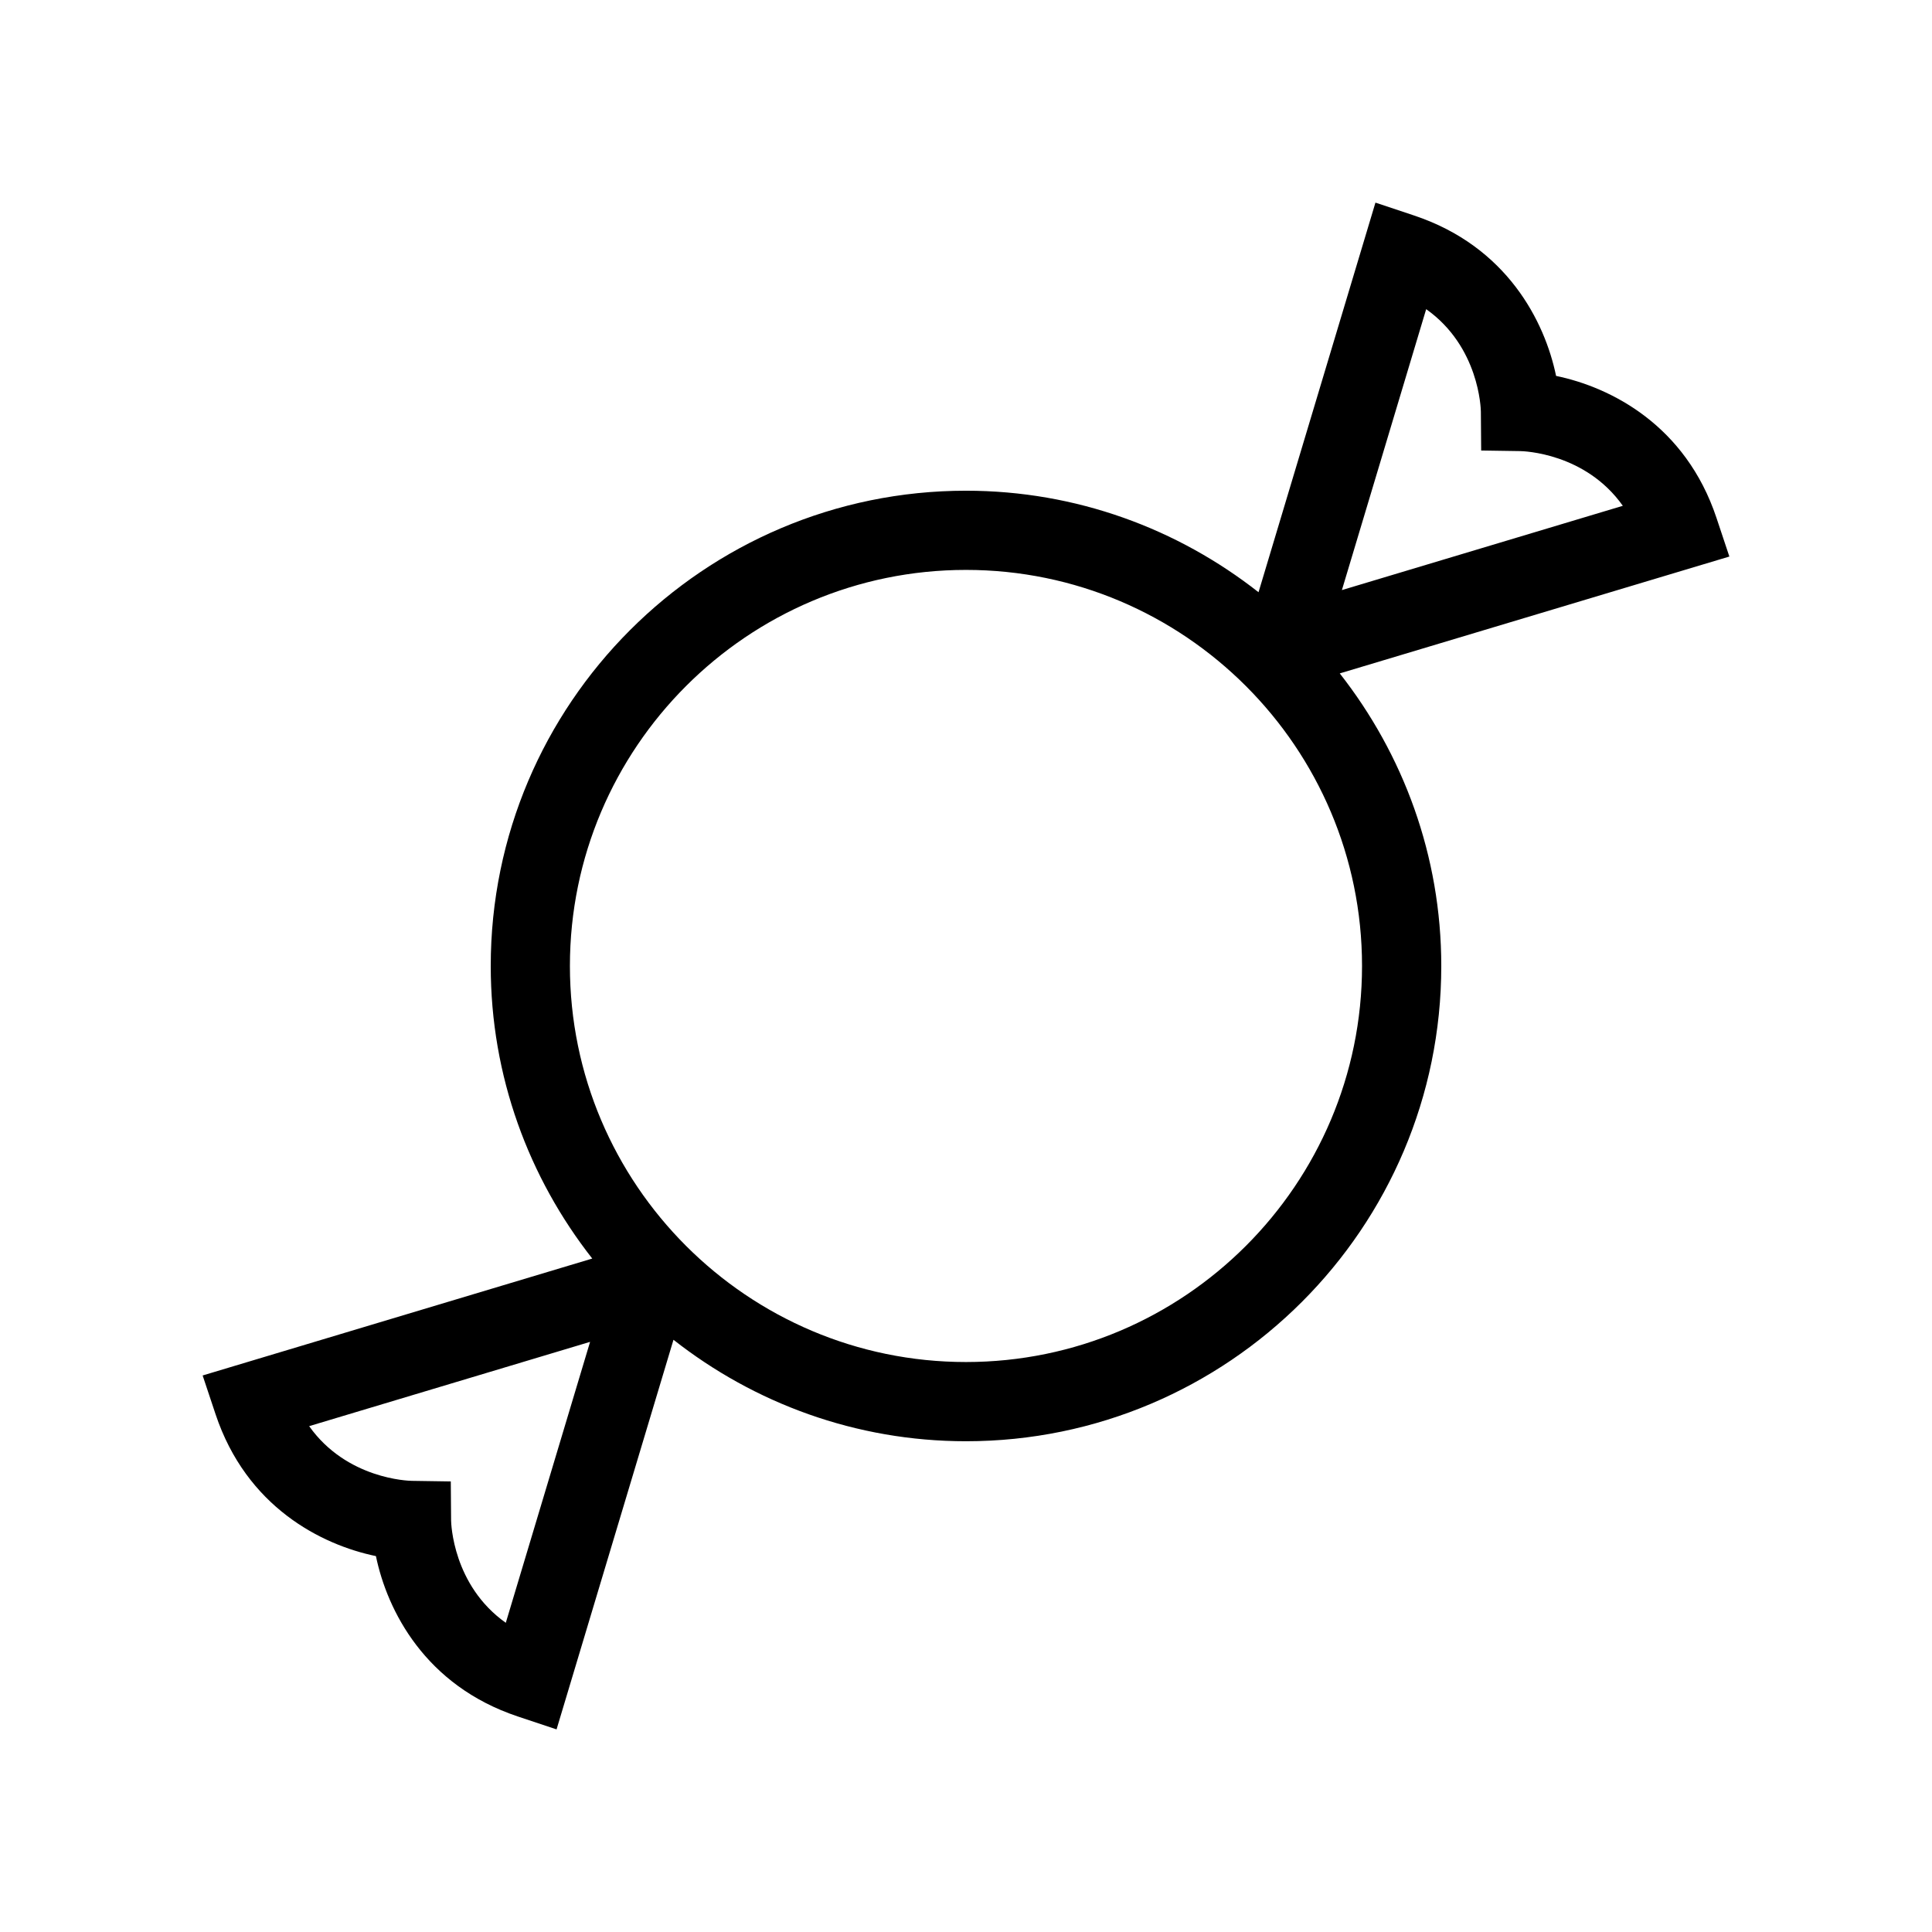 <?xml version="1.0" encoding="UTF-8"?>
<!-- Uploaded to: ICON Repo, www.iconrepo.com, Generator: ICON Repo Mixer Tools -->
<svg fill="#000000" width="800px" height="800px" version="1.1" viewBox="144 144 512 512" xmlns="http://www.w3.org/2000/svg">
 <path d="m602.3 291.49-3.422-10.266c-8.188-24.562-28.004-34.605-42.5-37.605-3-14.484-13.059-34.312-37.605-42.5l-10.266-3.422-30.984 103.25c-21.391-16.797-48.273-26.902-77.523-26.902-69.453 0-125.95 56.5-125.95 125.95 0 29.254 10.109 56.133 26.902 77.535l-103.25 30.984 3.422 10.266c8.188 24.562 28.004 34.605 42.5 37.605 3 14.484 13.059 34.312 37.605 42.5l10.266 3.422 30.984-103.25c21.391 16.781 48.27 26.887 77.523 26.887 69.453 0 125.95-56.5 125.95-125.95 0-29.254-10.109-56.133-26.902-77.535zm-80.348-65.559c14.043 9.949 14.484 26.363 14.492 27.121l0.082 10.34 10.344 0.156c0.828 0.012 17.246 0.453 27.195 14.496l-74.449 22.336zm-243.91 348.13c-14.047-9.953-14.484-26.367-14.496-27.125l-0.082-10.34-10.34-0.156c-0.828-0.012-17.246-0.453-27.195-14.496l74.449-22.336zm121.95-69.109c-57.875 0-104.96-47.086-104.96-104.96s47.086-104.96 104.96-104.96 104.96 47.086 104.96 104.96c-0.004 57.879-47.086 104.96-104.96 104.96z"/>
</svg>